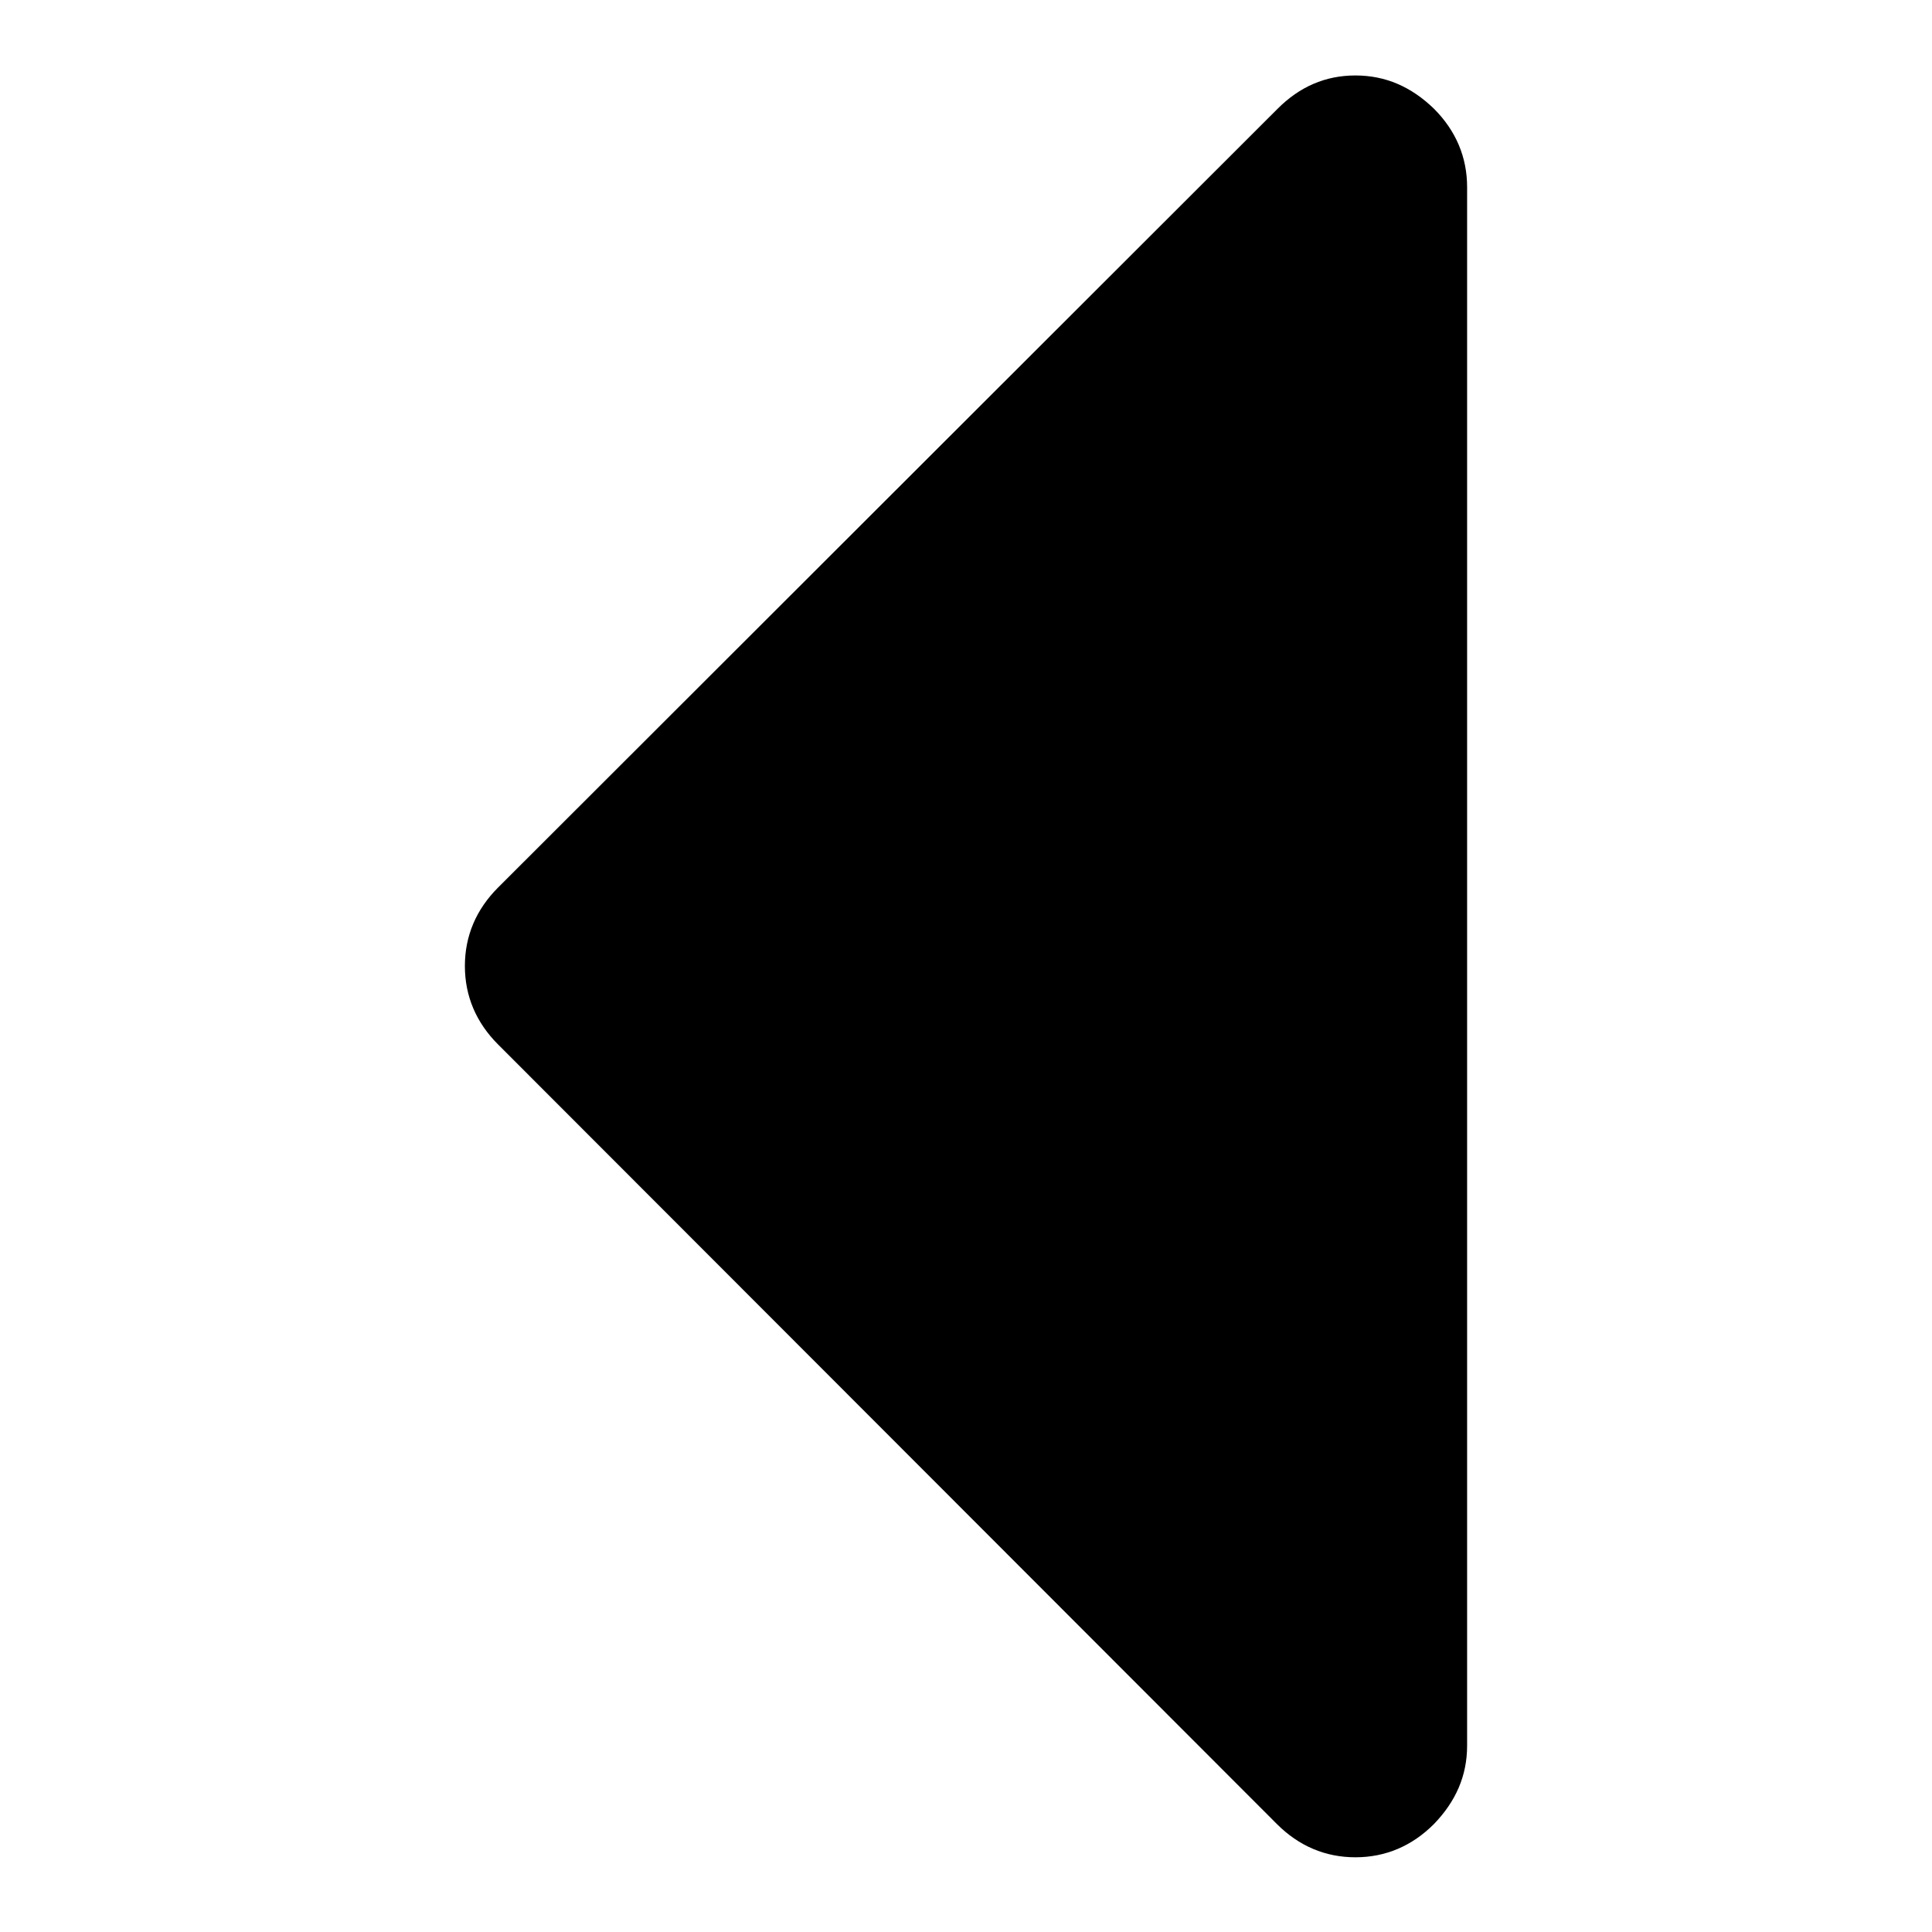 <?xml version="1.0" encoding="utf-8"?>
<!-- Svg Vector Icons : http://www.onlinewebfonts.com/icon -->
<!DOCTYPE svg PUBLIC "-//W3C//DTD SVG 1.1//EN" "http://www.w3.org/Graphics/SVG/1.1/DTD/svg11.dtd">
<svg version="1.1" xmlns="http://www.w3.org/2000/svg" xmlns:xlink="http://www.w3.org/1999/xlink" x="0px" y="0px" viewBox="0 0 256 256" enable-background="new 0 0 256 256" xml:space="preserve">
<g><g><path fill="#000000" d="M179.6,10c4,0,7.4,1.5,10.4,4.4c2.9,2.9,4.4,6.4,4.4,10.4v206.5c0,4-1.5,7.4-4.4,10.4c-2.9,2.9-6.4,4.4-10.4,4.4s-7.5-1.5-10.4-4.4L66,138.4c-2.9-2.9-4.4-6.4-4.4-10.4c0-4,1.5-7.5,4.4-10.4L169.3,14.4C172.2,11.5,175.6,10,179.6,10L179.6,10z"/></g></g>
</svg>
